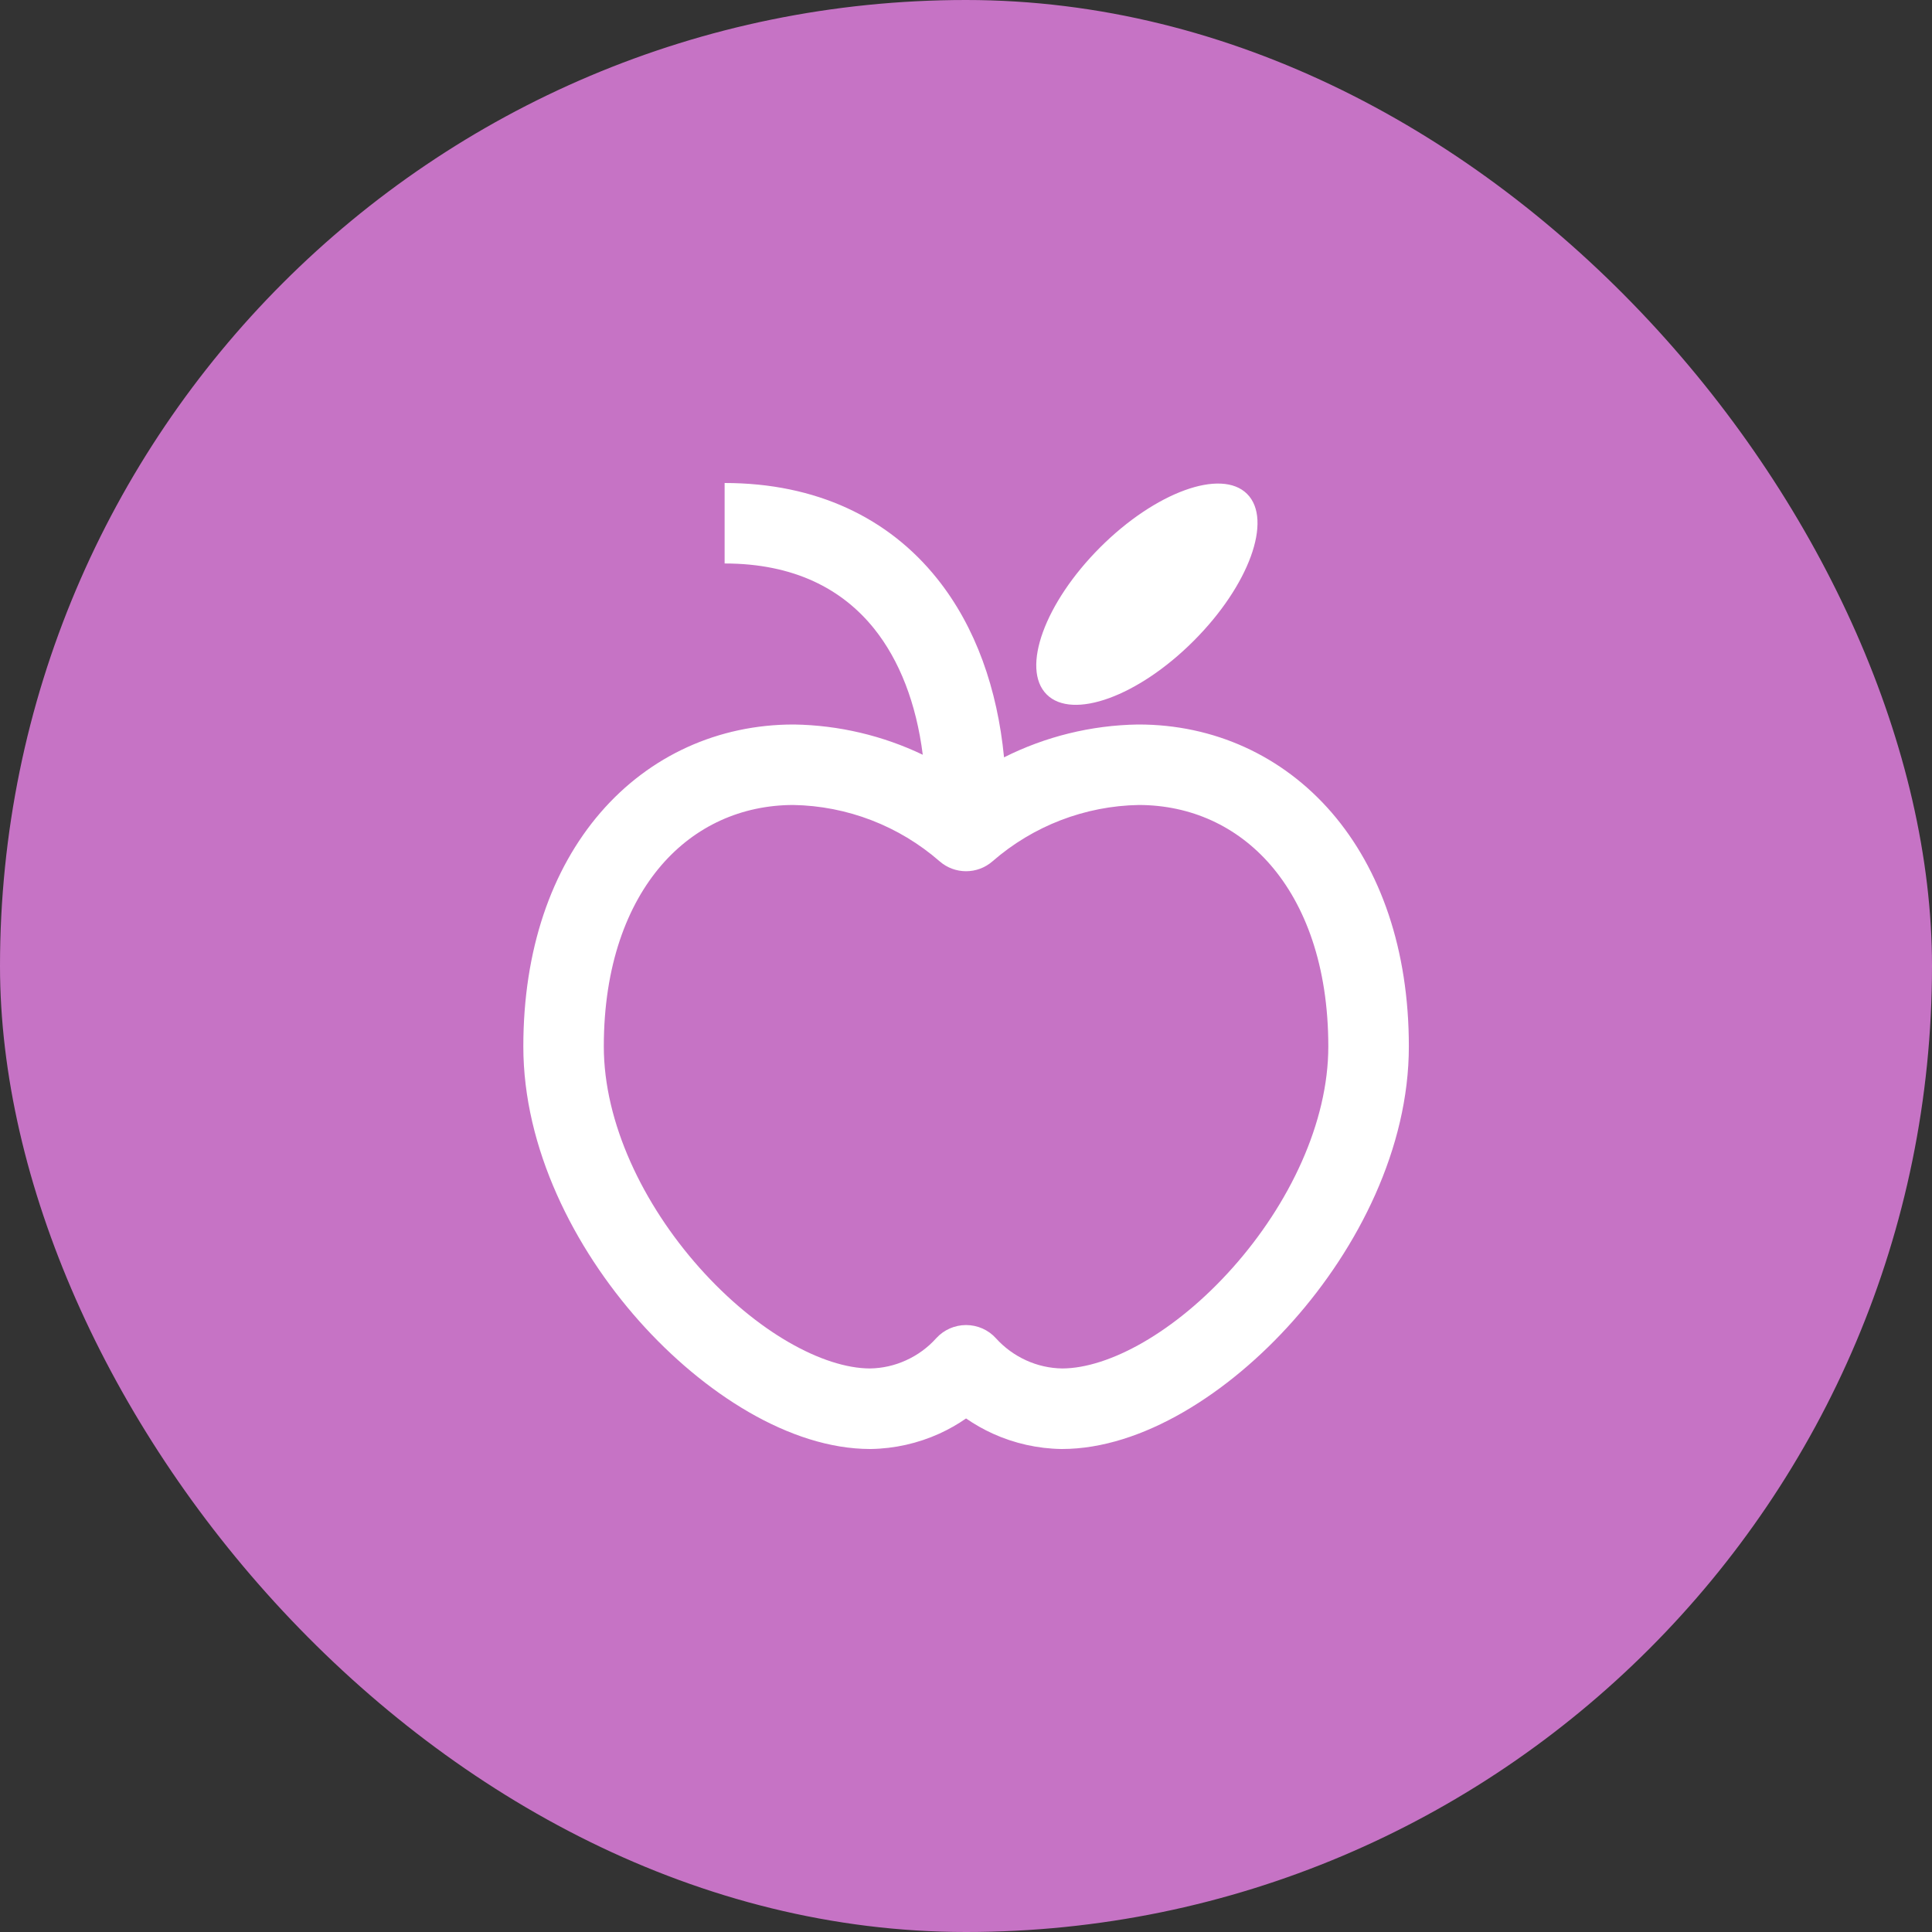 <svg width="32" height="32" viewBox="0 0 32 32" fill="none" xmlns="http://www.w3.org/2000/svg">
<rect x="0" y="0" width="32" height="32" fill="#333333" stroke="none"/>
<rect width="32" height="32" rx="16" fill="#C673C5"/>
<path fill-rule="evenodd" clip-rule="evenodd" d="M14.481 10.416C13.952 9.755 13.151 9.333 12.002 9.333V8C13.519 8 14.718 8.578 15.522 9.584C16.163 10.385 16.52 11.415 16.63 12.544C17.314 12.2 18.072 12.012 18.848 12L18.859 12V12C20.102 12 21.239 12.513 22.057 13.459C22.87 14.402 23.335 15.733 23.335 17.333C23.335 19.018 22.493 20.669 21.415 21.881C20.356 23.072 18.919 24 17.589 24H17.579L17.579 24C17.187 23.994 16.801 23.907 16.445 23.746C16.289 23.675 16.141 23.591 16.001 23.494C15.862 23.591 15.713 23.675 15.558 23.746C15.201 23.907 14.816 23.994 14.424 24L14.414 24V24C13.084 24 11.647 23.072 10.587 21.881C9.509 20.669 8.668 19.018 8.668 17.333C8.668 15.733 9.132 14.402 9.946 13.459C10.763 12.513 11.9 12 13.144 12H13.154L13.154 12C13.898 12.012 14.623 12.185 15.284 12.501C15.176 11.646 14.897 10.937 14.481 10.416ZM10.955 14.331C10.39 14.986 10.001 15.988 10.001 17.333C10.001 18.594 10.648 19.943 11.583 20.995C12.535 22.065 13.636 22.664 14.409 22.666C14.616 22.663 14.819 22.617 15.007 22.531C15.197 22.445 15.367 22.321 15.506 22.166C15.633 22.026 15.813 21.947 16.001 21.947C16.19 21.947 16.37 22.026 16.496 22.166C16.636 22.321 16.806 22.445 16.995 22.531C17.183 22.617 17.387 22.663 17.594 22.666C18.367 22.664 19.467 22.065 20.419 20.995C21.355 19.943 22.001 18.594 22.001 17.333C22.001 15.988 21.613 14.986 21.048 14.331C20.488 13.682 19.722 13.335 18.864 13.333C17.971 13.348 17.113 13.679 16.439 14.266C16.188 14.485 15.814 14.485 15.563 14.266C14.89 13.679 14.031 13.348 13.139 13.333C12.28 13.335 11.515 13.682 10.955 14.331ZM20.656 8.181C21.084 8.609 20.688 9.699 19.77 10.616C18.854 11.533 17.764 11.93 17.336 11.502C16.908 11.074 17.305 9.984 18.221 9.067C19.138 8.15 20.229 7.754 20.656 8.181Z" fill="white"/>
</svg>
